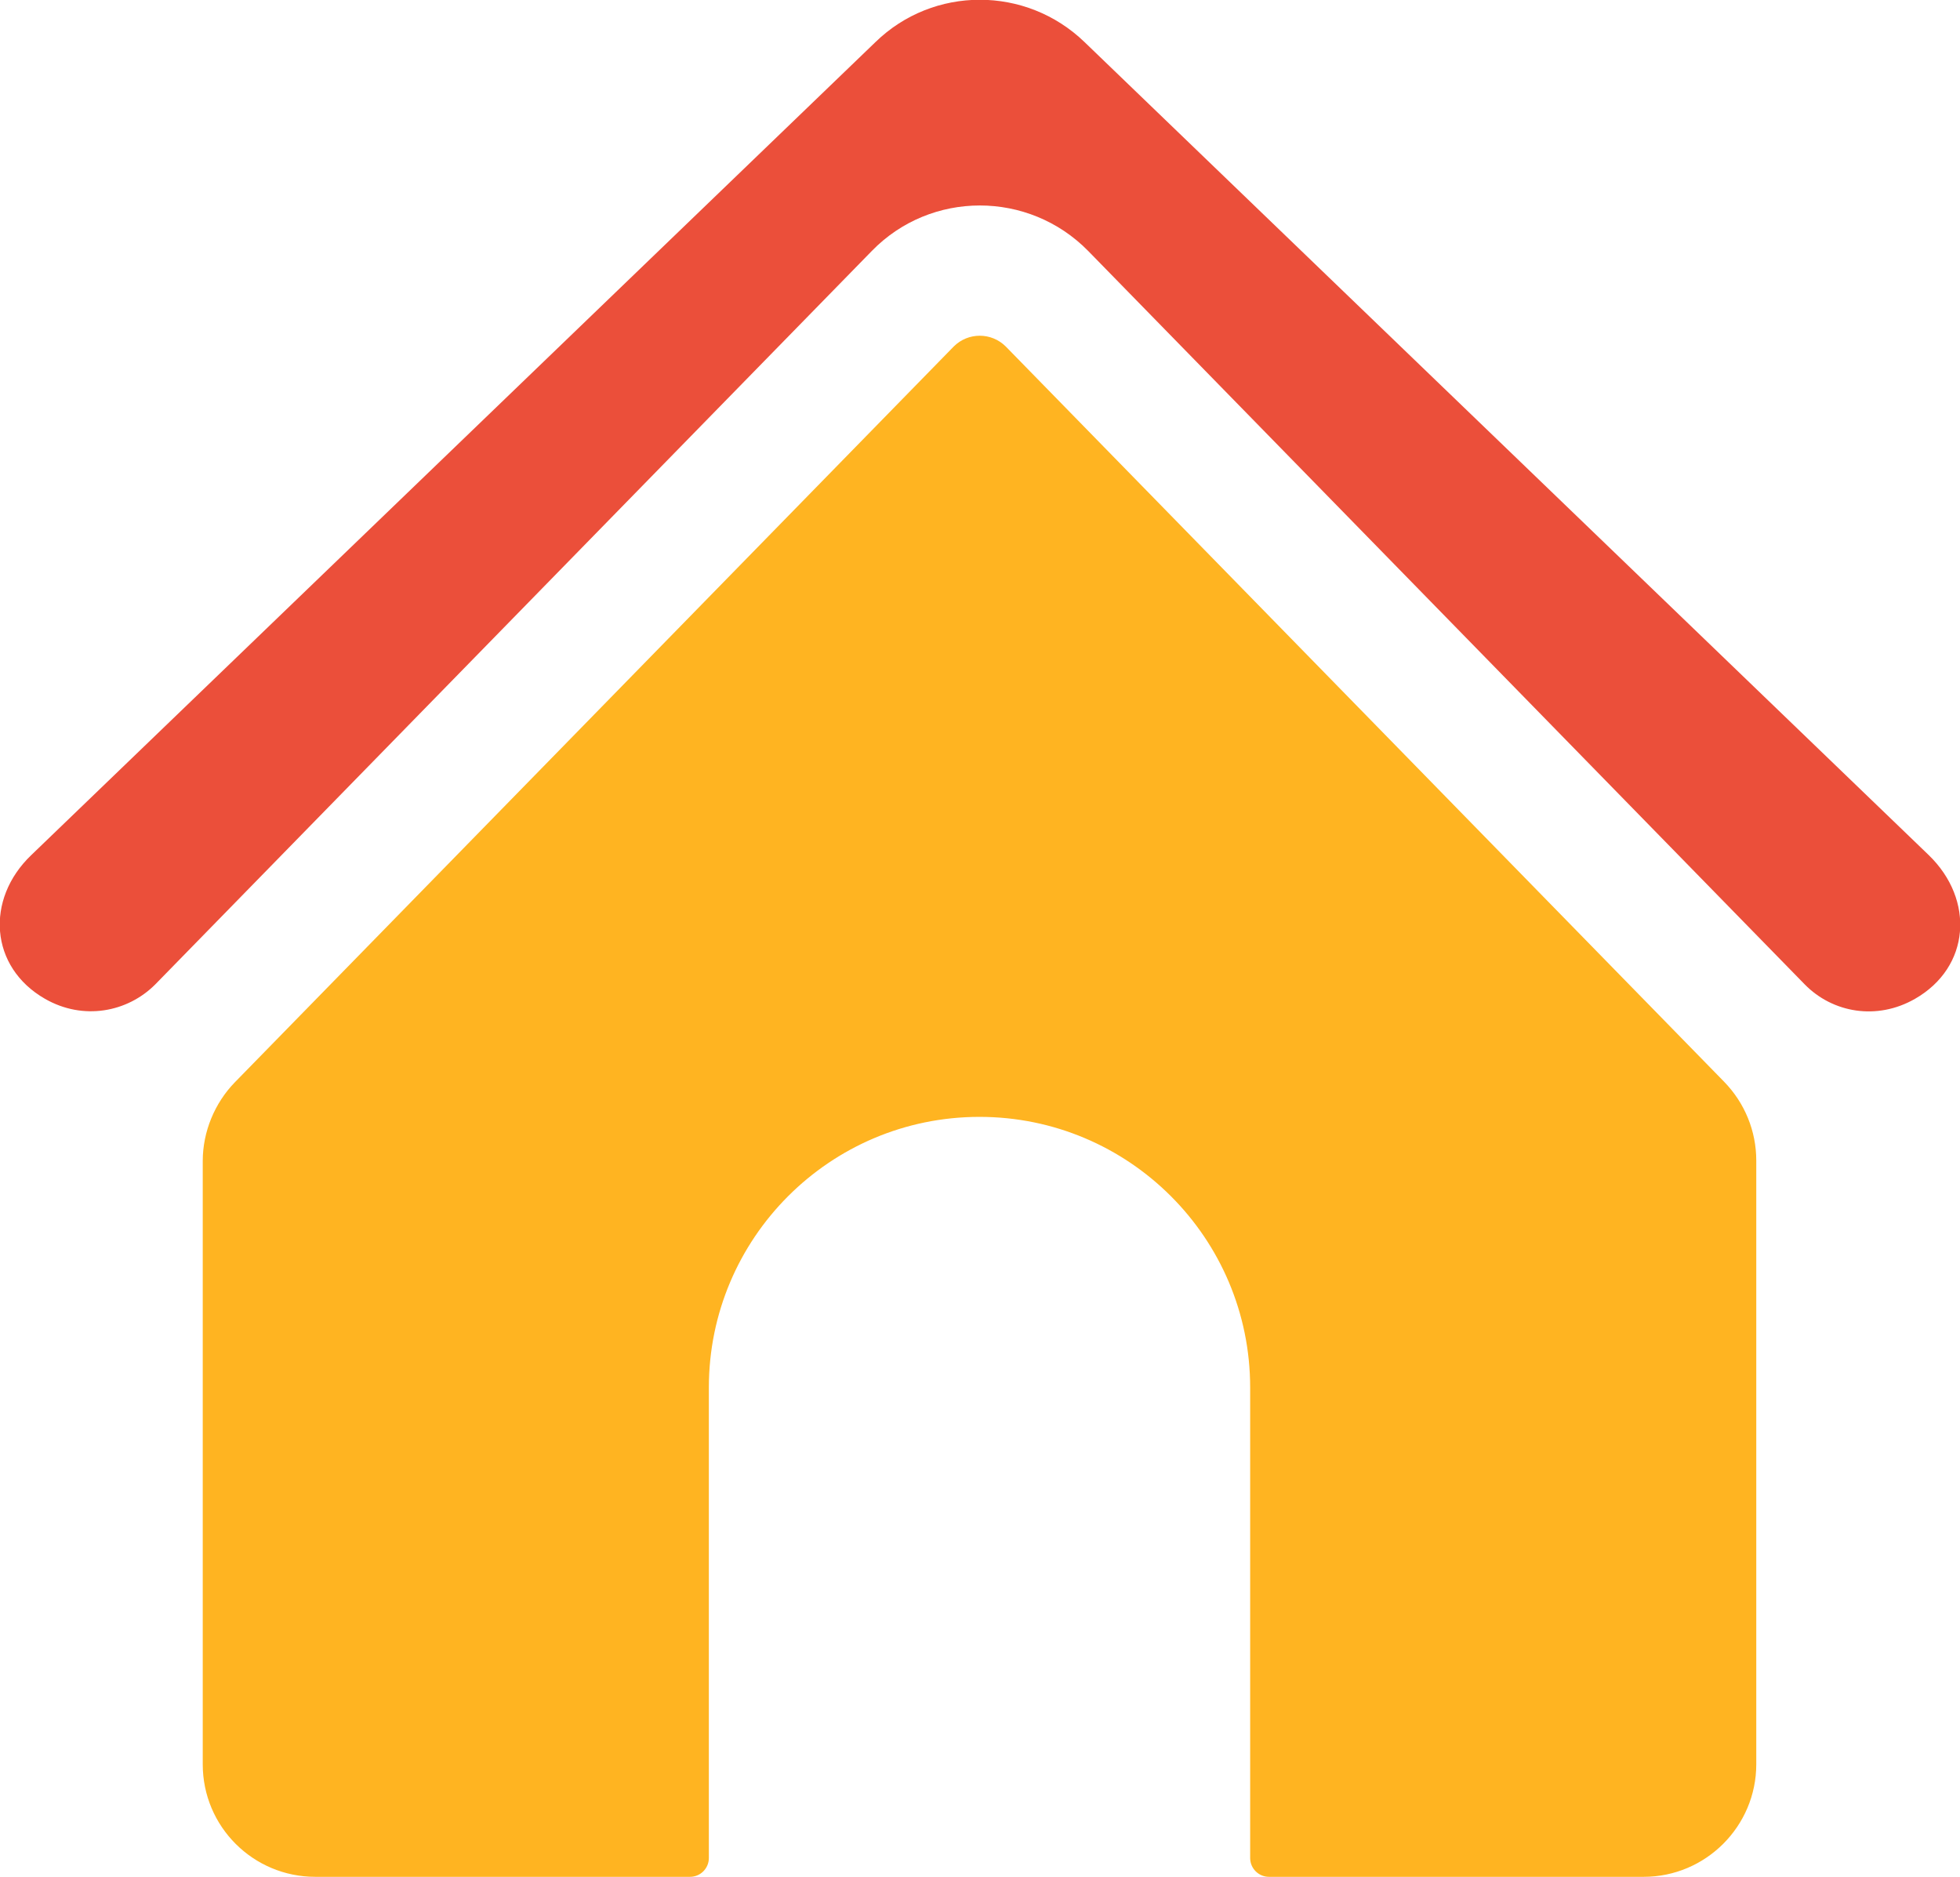 <?xml version="1.0" encoding="UTF-8"?><svg id="Layer_2" xmlns="http://www.w3.org/2000/svg" viewBox="0 0 39.54 37.86"><defs><style>.cls-1{fill:#eb4f3a;}.cls-2{fill:#ffb421;}</style></defs><g id="Layer_1-2"><path class="cls-2" d="m34.79,21.83l-14.5-14.84c-.29-.29-.76-.29-1.05,0l-14.5,14.84c-.41.42-.65,1-.65,1.59v12.17c0,1.26,1.02,2.27,2.27,2.27h7.56c.21,0,.38-.17.38-.38v-9.49c0-3.01,2.44-5.46,5.46-5.46h0c3.01,0,5.46,2.44,5.46,5.46v9.49c0,.21.17.38.38.38h7.56c1.25,0,2.27-1.02,2.27-2.27v-12.18c0-.59-.23-1.16-.65-1.59Z"/><path class="cls-1" d="m38.91,17.25L21.88.85c-1.18-1.14-3.05-1.14-4.22,0L.63,17.25c-.93.89-.84,2.26.28,2.9.77.44,1.66.27,2.22-.29l14.46-14.8c1.19-1.22,3.16-1.22,4.36,0l14.46,14.8c.56.57,1.45.73,2.22.29,1.12-.64,1.21-2,.28-2.9Z"/></g></svg>